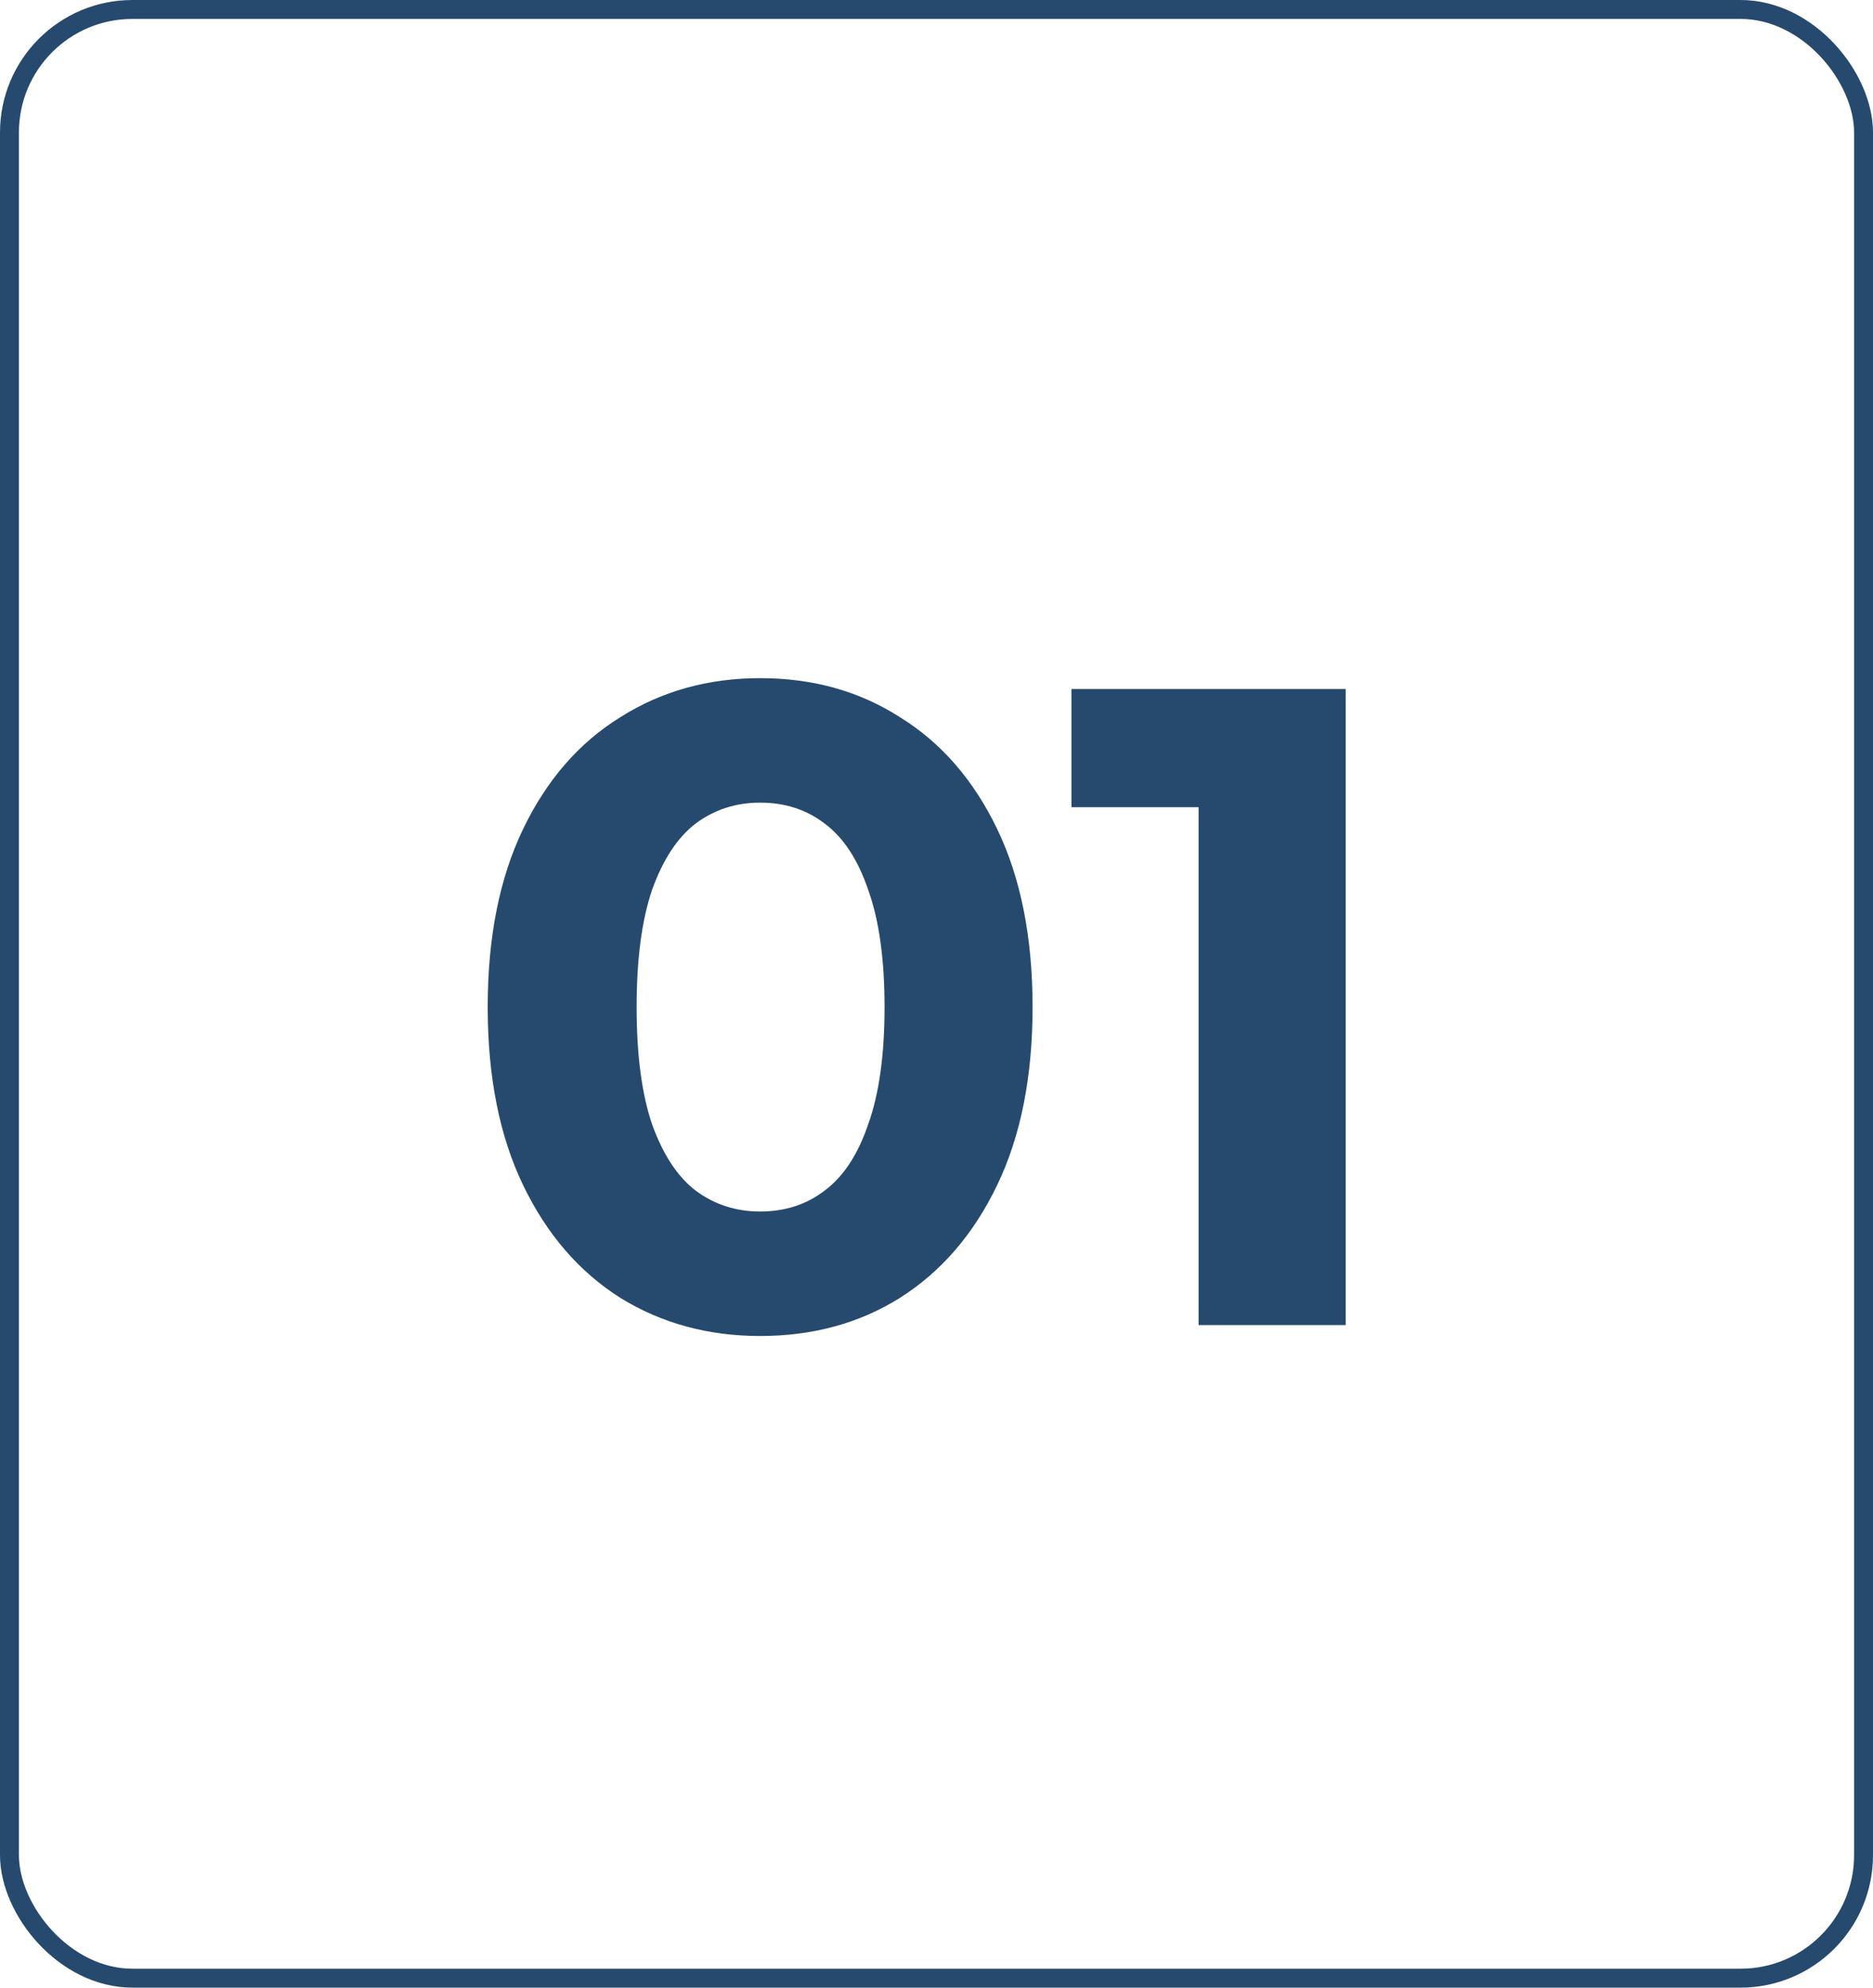 <svg width="99" height="105" viewBox="0 0 99 105" fill="none" xmlns="http://www.w3.org/2000/svg">
<rect x="0.5" y="0.5" width="98" height="104" rx="6.5" stroke="#264A6E"/>
<path d="M40.178 70.576C37.426 70.576 34.962 69.904 32.786 68.56C30.61 67.184 28.898 65.2 27.65 62.608C26.402 60.016 25.778 56.88 25.778 53.2C25.778 49.52 26.402 46.384 27.65 43.792C28.898 41.2 30.61 39.232 32.786 37.888C34.962 36.512 37.426 35.824 40.178 35.824C42.962 35.824 45.426 36.512 47.57 37.888C49.746 39.232 51.458 41.2 52.706 43.792C53.954 46.384 54.578 49.52 54.578 53.2C54.578 56.88 53.954 60.016 52.706 62.608C51.458 65.2 49.746 67.184 47.57 68.56C45.426 69.904 42.962 70.576 40.178 70.576ZM40.178 64C41.49 64 42.626 63.632 43.586 62.896C44.578 62.16 45.346 60.992 45.89 59.392C46.466 57.792 46.754 55.728 46.754 53.2C46.754 50.672 46.466 48.608 45.89 47.008C45.346 45.408 44.578 44.24 43.586 43.504C42.626 42.768 41.49 42.4 40.178 42.4C38.898 42.4 37.762 42.768 36.77 43.504C35.81 44.24 35.042 45.408 34.466 47.008C33.922 48.608 33.65 50.672 33.65 53.2C33.65 55.728 33.922 57.792 34.466 59.392C35.042 60.992 35.81 62.16 36.77 62.896C37.762 63.632 38.898 64 40.178 64Z" fill="#264A6E"/>
<path d="M63.353 70V39.28L66.713 42.64H56.633V36.4H71.129V70H63.353Z" fill="#264A6E"/>
</svg>
